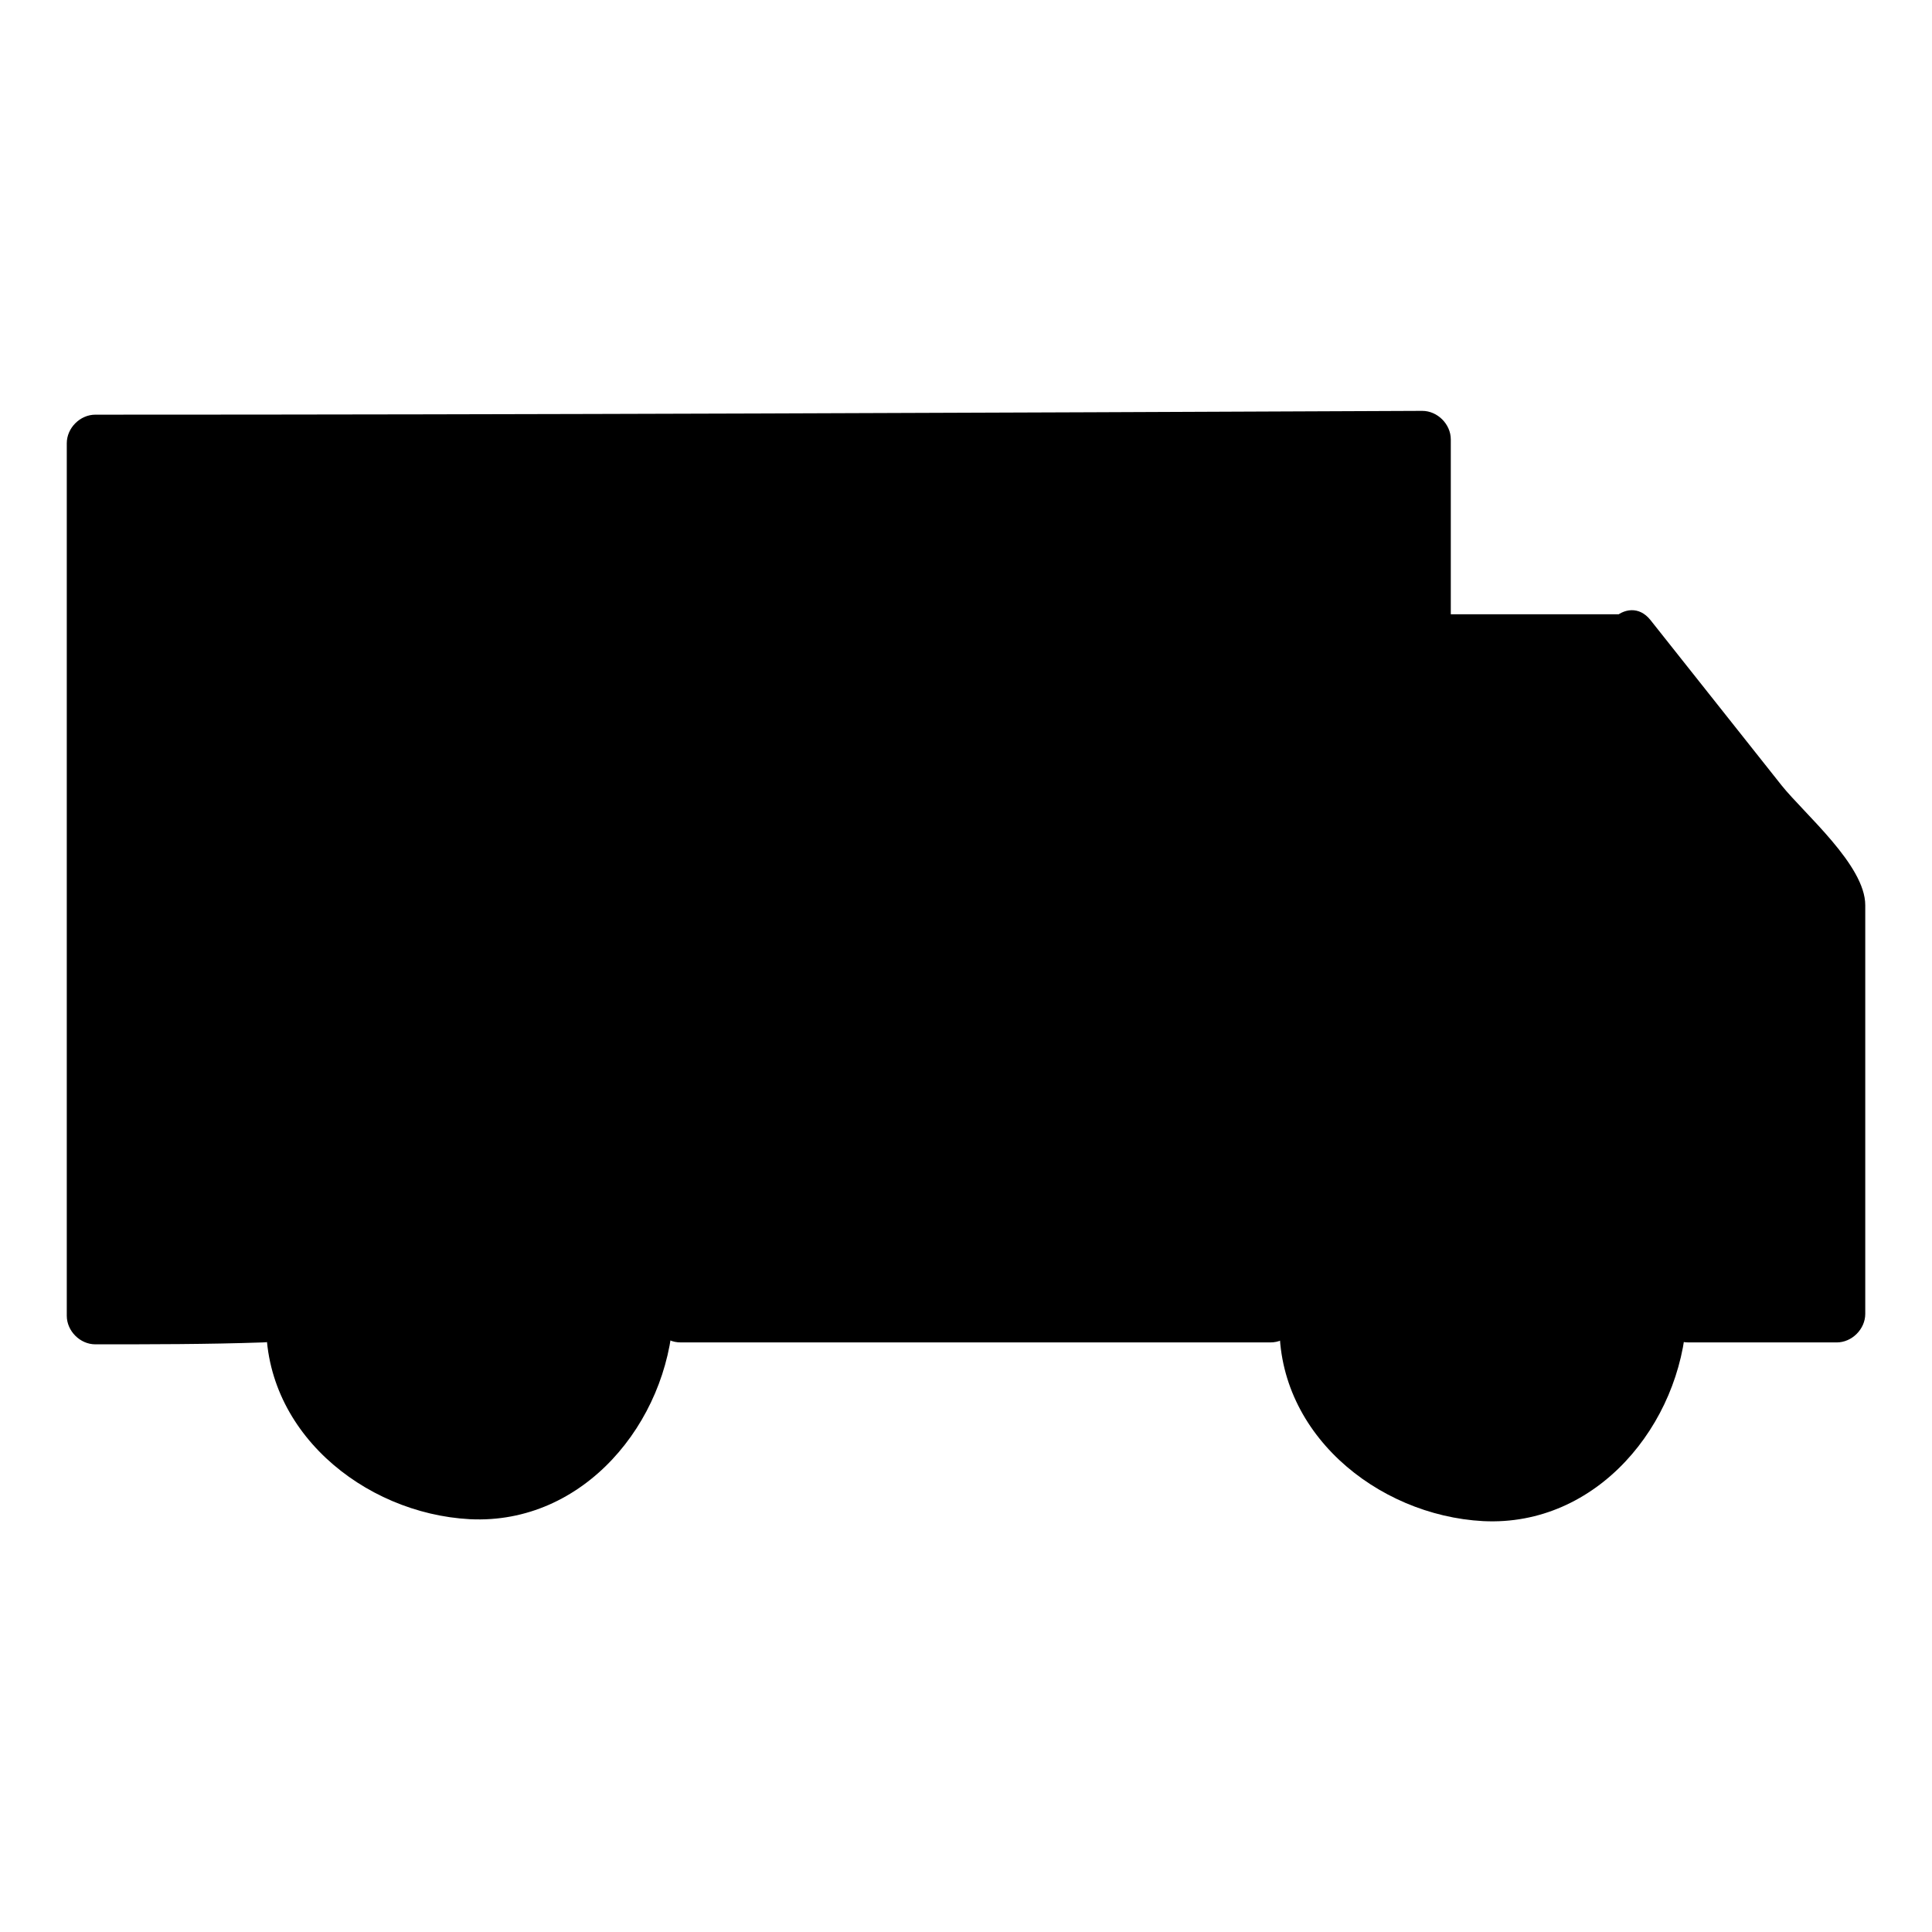 <?xml version="1.0" encoding="UTF-8"?>
<!-- Uploaded to: SVG Repo, www.svgrepo.com, Generator: SVG Repo Mixer Tools -->
<svg fill="#000000" width="800px" height="800px" version="1.1" viewBox="144 144 512 512" xmlns="http://www.w3.org/2000/svg">
 <g>
  <path d="m575.83 314.35h-54.914v-53.406l-351.66 0.504v231.25l44.336-0.504c2.519-31.234 23.68-55.418 55.418-55.418 31.738 0 52.898 24.184 55.418 55.418h156.18c2.519-31.234 23.68-55.418 55.418-55.418 31.738 0 52.898 24.688 55.418 55.418h39.297l0.004-108.82z"/>
  <path d="m575.83 306.79h-54.914c2.519 2.519 5.039 5.039 7.559 7.559v-53.906c0-4.031-3.527-7.559-7.559-7.559-117.39 0.504-234.78 1.008-351.66 1.008-4.031 0-7.559 3.527-7.559 7.559v231.25c0 4.031 3.527 7.559 7.559 7.559 14.609 0 29.727 0 44.336-0.504 4.535 0 7.055-3.527 7.559-7.559 7.559-61.465 88.168-61.465 95.723 0 0.504 4.031 3.023 7.559 7.559 7.559h156.18c4.535 0 7.055-3.527 7.559-7.559 7.559-61.465 88.168-61.465 95.723 0 0.504 4.031 3.023 7.559 7.559 7.559h39.297c4.031 0 7.559-3.527 7.559-7.559v-108.32c0-10.578-16.121-24.184-22.168-31.738-11.586-14.609-23.176-29.223-34.762-43.832-6.047-7.559-16.625 3.023-10.578 10.578 9.574 12.09 19.145 24.184 28.719 36.273 6.551 8.062 12.594 16.121 19.145 23.68 2.016 2.519 4.031 5.039 6.047 7.559 2.016 2.519-1.512-8.062-1.512-1.512v106.81c2.519-2.519 5.039-5.039 7.559-7.559h-39.297c2.519 2.519 5.039 5.039 7.559 7.559-4.535-35.266-26.199-60.961-62.977-62.977-36.777-2.016-58.945 30.73-62.977 62.977 2.519-2.519 5.039-5.039 7.559-7.559h-156.18c2.519 2.519 5.039 5.039 7.559 7.559-4.535-35.266-26.199-60.961-62.977-62.977-36.777-2.016-58.945 30.73-62.977 62.977 2.519-2.519 5.039-5.039 7.559-7.559-14.609 0-29.727 0-44.336 0.504l7.559 7.559v-231.25c-2.519 2.519-5.039 5.039-7.559 7.559 117.39 0 234.77-0.504 351.66-0.504-2.519-2.519-5.039-5.039-7.559-7.559v53.906c0 4.031 3.527 7.559 7.559 7.559h54.914c10.059-0.004 10.059-15.117-0.016-15.117z"/>
  <path d="m314.86 492.7c0 25.598-20.754 46.352-46.352 46.352s-46.352-20.754-46.352-46.352c0-25.598 20.754-46.352 46.352-46.352s46.352 20.754 46.352 46.352"/>
  <path d="m268.5 438.79c-30.23 1.512-52.395 23.176-53.906 53.906-1.512 30.23 25.695 52.395 53.906 53.906 30.23 1.512 52.395-25.695 53.906-53.906 1.512-30.73-25.691-52.395-53.906-53.906-9.574-0.504-9.574 14.609 0 15.113 49.879 2.519 49.879 74.562 0 77.586-49.879 2.519-49.879-74.562 0-77.586 9.574-0.504 9.574-15.617 0-15.113z"/>
  <path d="m583.39 492.7c0 25.598-20.754 46.352-46.352 46.352s-46.352-20.754-46.352-46.352c0-25.598 20.754-46.352 46.352-46.352s46.352 20.754 46.352 46.352"/>
  <path d="m537.04 439.3c-30.23 1.512-52.395 23.176-53.906 53.906-1.512 30.23 25.695 52.395 53.906 53.906 30.23 1.512 52.395-25.695 53.906-53.906 1.512-30.73-25.695-52.395-53.906-53.906-9.574-0.504-9.574 14.609 0 15.113 49.879 2.519 49.879 74.562 0 77.586-49.879 2.519-49.879-74.562 0-77.586 9.57-0.504 9.57-15.617 0-15.113z"/>
 </g>
</svg>